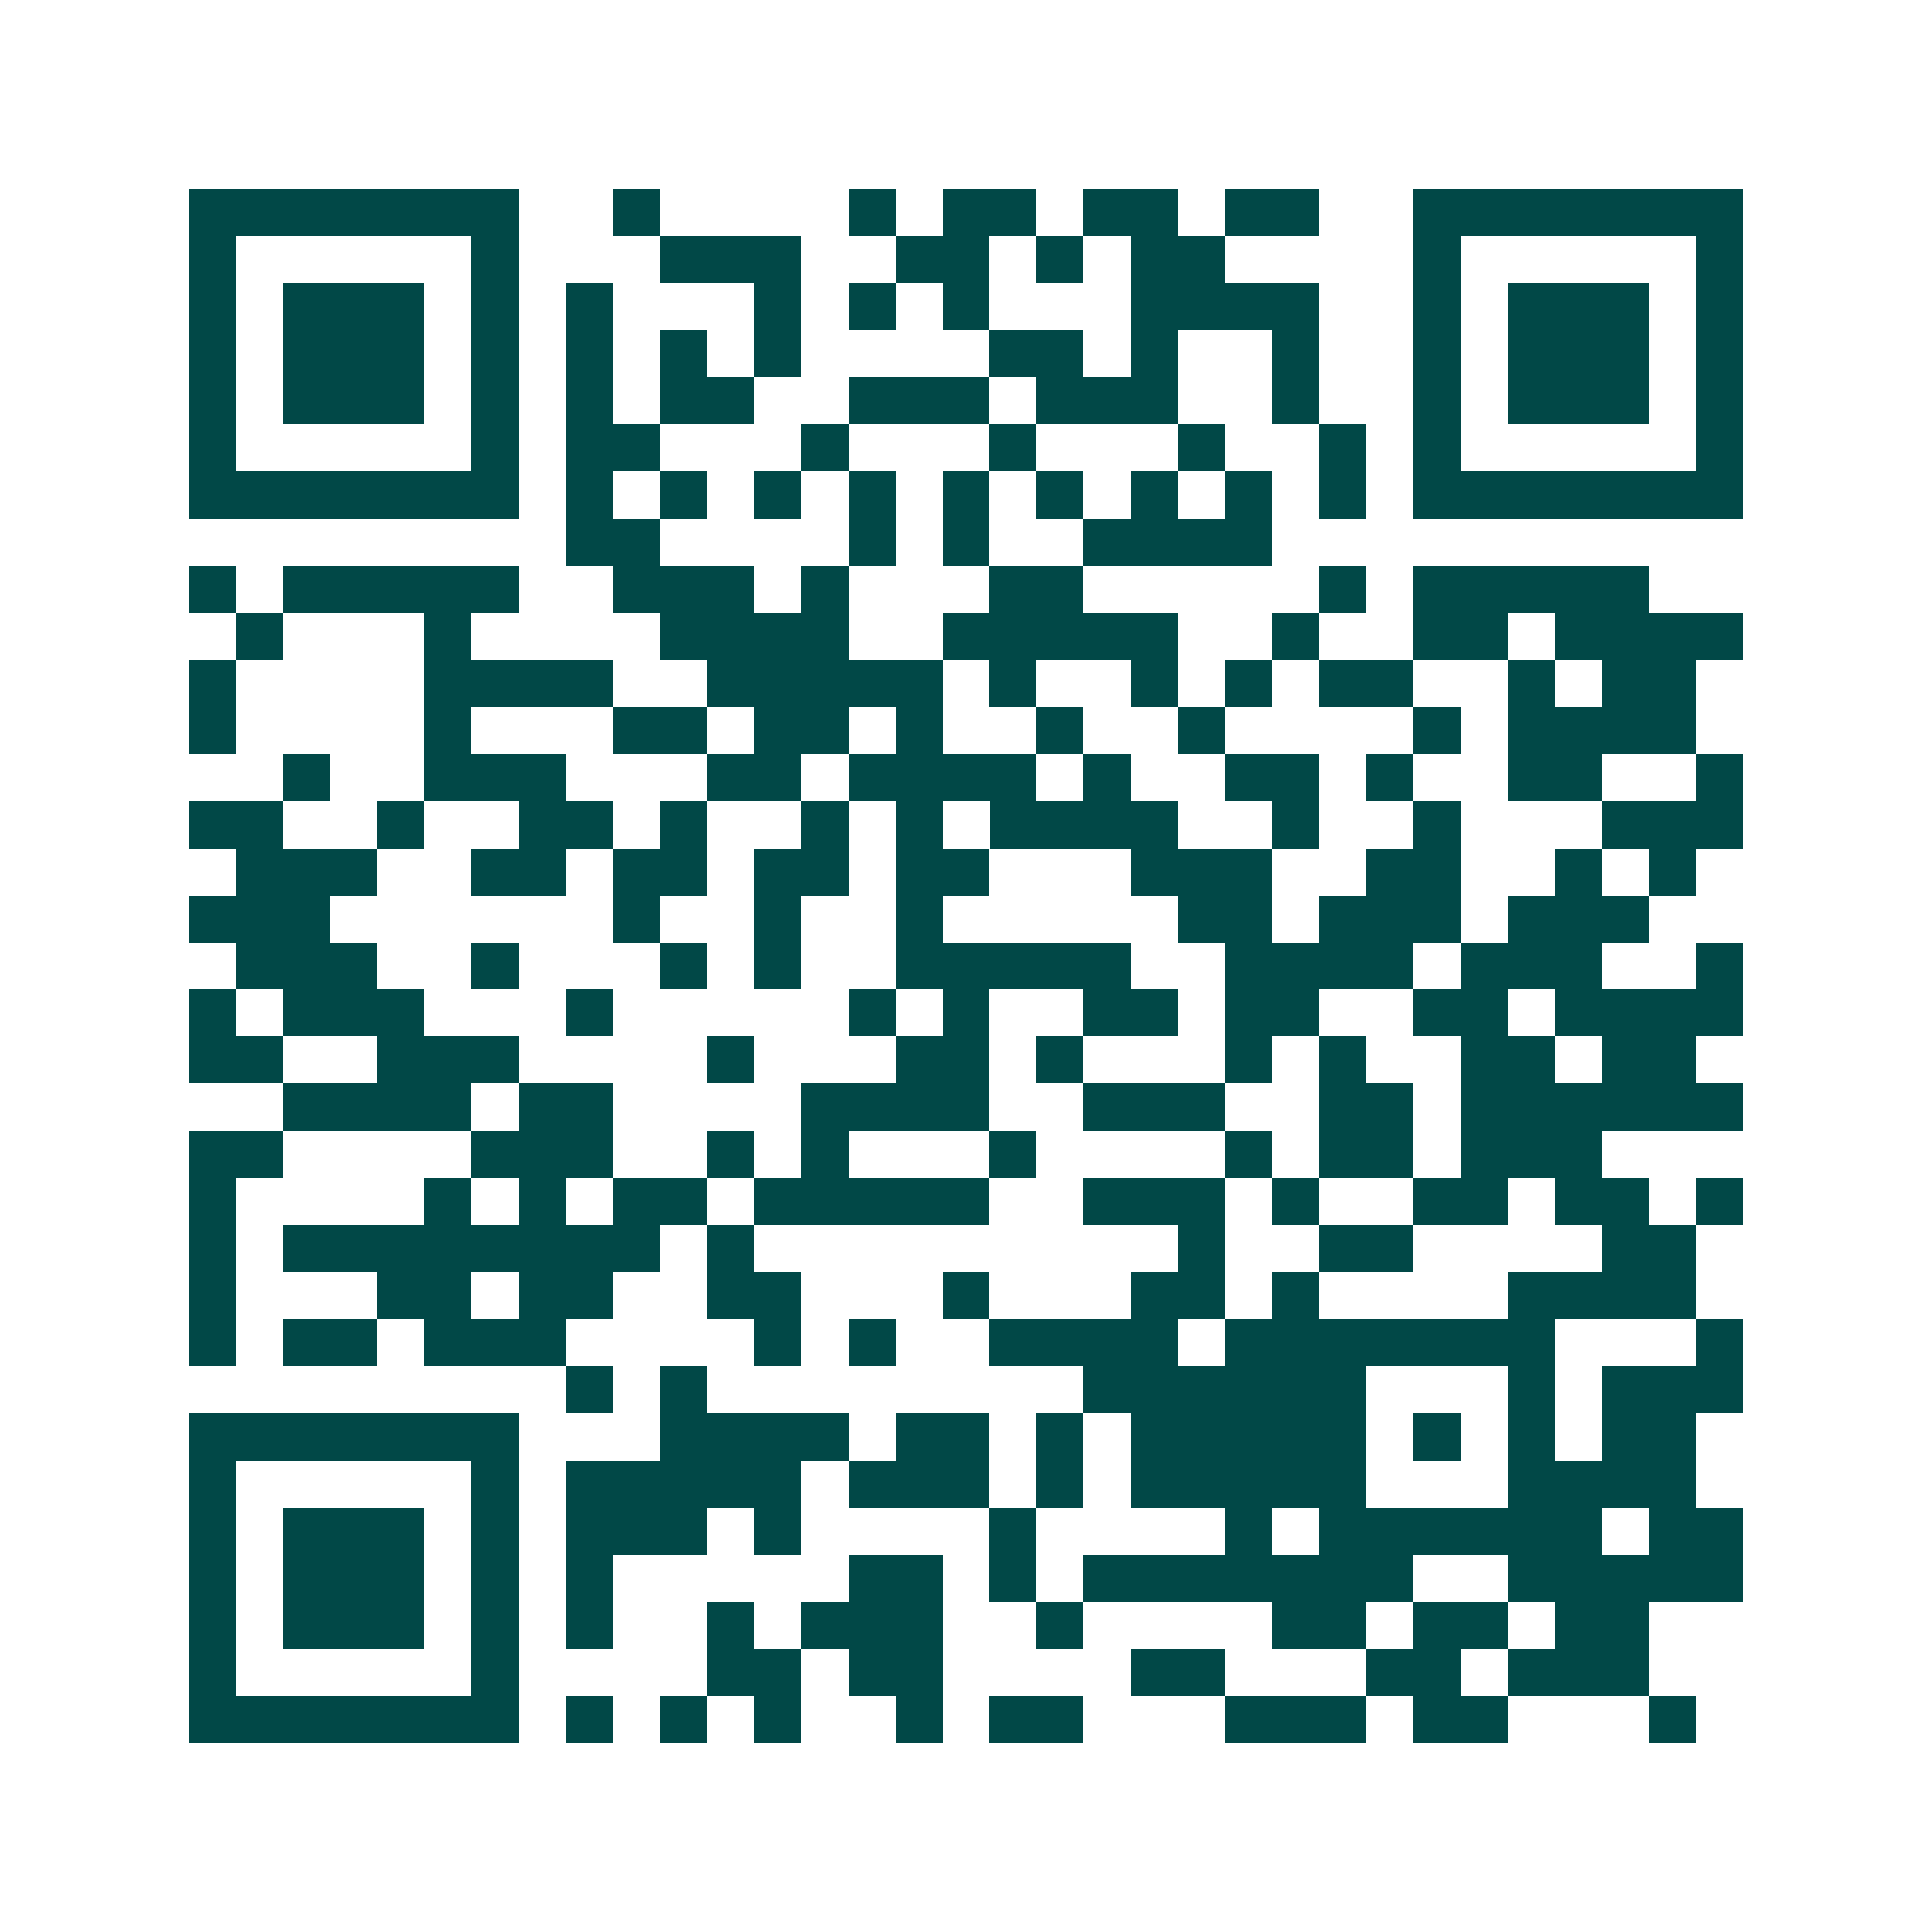 <svg xmlns="http://www.w3.org/2000/svg" width="200" height="200" viewBox="0 0 41 41" shape-rendering="crispEdges"><path fill="#ffffff" d="M0 0h41v41H0z"/><path stroke="#014847" d="M4 4.5h7m2 0h1m4 0h1m1 0h2m1 0h2m1 0h2m2 0h7M4 5.5h1m5 0h1m3 0h3m2 0h2m1 0h1m1 0h2m4 0h1m5 0h1M4 6.5h1m1 0h3m1 0h1m1 0h1m3 0h1m1 0h1m1 0h1m3 0h4m2 0h1m1 0h3m1 0h1M4 7.5h1m1 0h3m1 0h1m1 0h1m1 0h1m1 0h1m4 0h2m1 0h1m2 0h1m2 0h1m1 0h3m1 0h1M4 8.5h1m1 0h3m1 0h1m1 0h1m1 0h2m2 0h3m1 0h3m2 0h1m2 0h1m1 0h3m1 0h1M4 9.5h1m5 0h1m1 0h2m3 0h1m3 0h1m3 0h1m2 0h1m1 0h1m5 0h1M4 10.5h7m1 0h1m1 0h1m1 0h1m1 0h1m1 0h1m1 0h1m1 0h1m1 0h1m1 0h1m1 0h7M12 11.5h2m4 0h1m1 0h1m2 0h4M4 12.5h1m1 0h5m2 0h3m1 0h1m3 0h2m5 0h1m1 0h5M5 13.5h1m3 0h1m4 0h4m2 0h5m2 0h1m2 0h2m1 0h4M4 14.5h1m4 0h4m2 0h5m1 0h1m2 0h1m1 0h1m1 0h2m2 0h1m1 0h2M4 15.5h1m4 0h1m3 0h2m1 0h2m1 0h1m2 0h1m2 0h1m4 0h1m1 0h4M6 16.5h1m2 0h3m3 0h2m1 0h4m1 0h1m2 0h2m1 0h1m2 0h2m2 0h1M4 17.5h2m2 0h1m2 0h2m1 0h1m2 0h1m1 0h1m1 0h4m2 0h1m2 0h1m3 0h3M5 18.5h3m2 0h2m1 0h2m1 0h2m1 0h2m3 0h3m2 0h2m2 0h1m1 0h1M4 19.5h3m6 0h1m2 0h1m2 0h1m5 0h2m1 0h3m1 0h3M5 20.5h3m2 0h1m3 0h1m1 0h1m2 0h5m2 0h4m1 0h3m2 0h1M4 21.5h1m1 0h3m3 0h1m5 0h1m1 0h1m2 0h2m1 0h2m2 0h2m1 0h4M4 22.5h2m2 0h3m4 0h1m3 0h2m1 0h1m3 0h1m1 0h1m2 0h2m1 0h2M6 23.5h4m1 0h2m4 0h4m2 0h3m2 0h2m1 0h6M4 24.5h2m4 0h3m2 0h1m1 0h1m3 0h1m4 0h1m1 0h2m1 0h3M4 25.5h1m4 0h1m1 0h1m1 0h2m1 0h5m2 0h3m1 0h1m2 0h2m1 0h2m1 0h1M4 26.5h1m1 0h8m1 0h1m9 0h1m2 0h2m4 0h2M4 27.5h1m3 0h2m1 0h2m2 0h2m3 0h1m3 0h2m1 0h1m4 0h4M4 28.5h1m1 0h2m1 0h3m4 0h1m1 0h1m2 0h4m1 0h7m3 0h1M12 29.5h1m1 0h1m8 0h6m3 0h1m1 0h3M4 30.5h7m3 0h4m1 0h2m1 0h1m1 0h5m1 0h1m1 0h1m1 0h2M4 31.5h1m5 0h1m1 0h5m1 0h3m1 0h1m1 0h5m3 0h4M4 32.5h1m1 0h3m1 0h1m1 0h3m1 0h1m4 0h1m4 0h1m1 0h6m1 0h2M4 33.5h1m1 0h3m1 0h1m1 0h1m5 0h2m1 0h1m1 0h7m2 0h5M4 34.5h1m1 0h3m1 0h1m1 0h1m2 0h1m1 0h3m2 0h1m4 0h2m1 0h2m1 0h2M4 35.5h1m5 0h1m4 0h2m1 0h2m4 0h2m3 0h2m1 0h3M4 36.5h7m1 0h1m1 0h1m1 0h1m2 0h1m1 0h2m3 0h3m1 0h2m3 0h1"/></svg>
